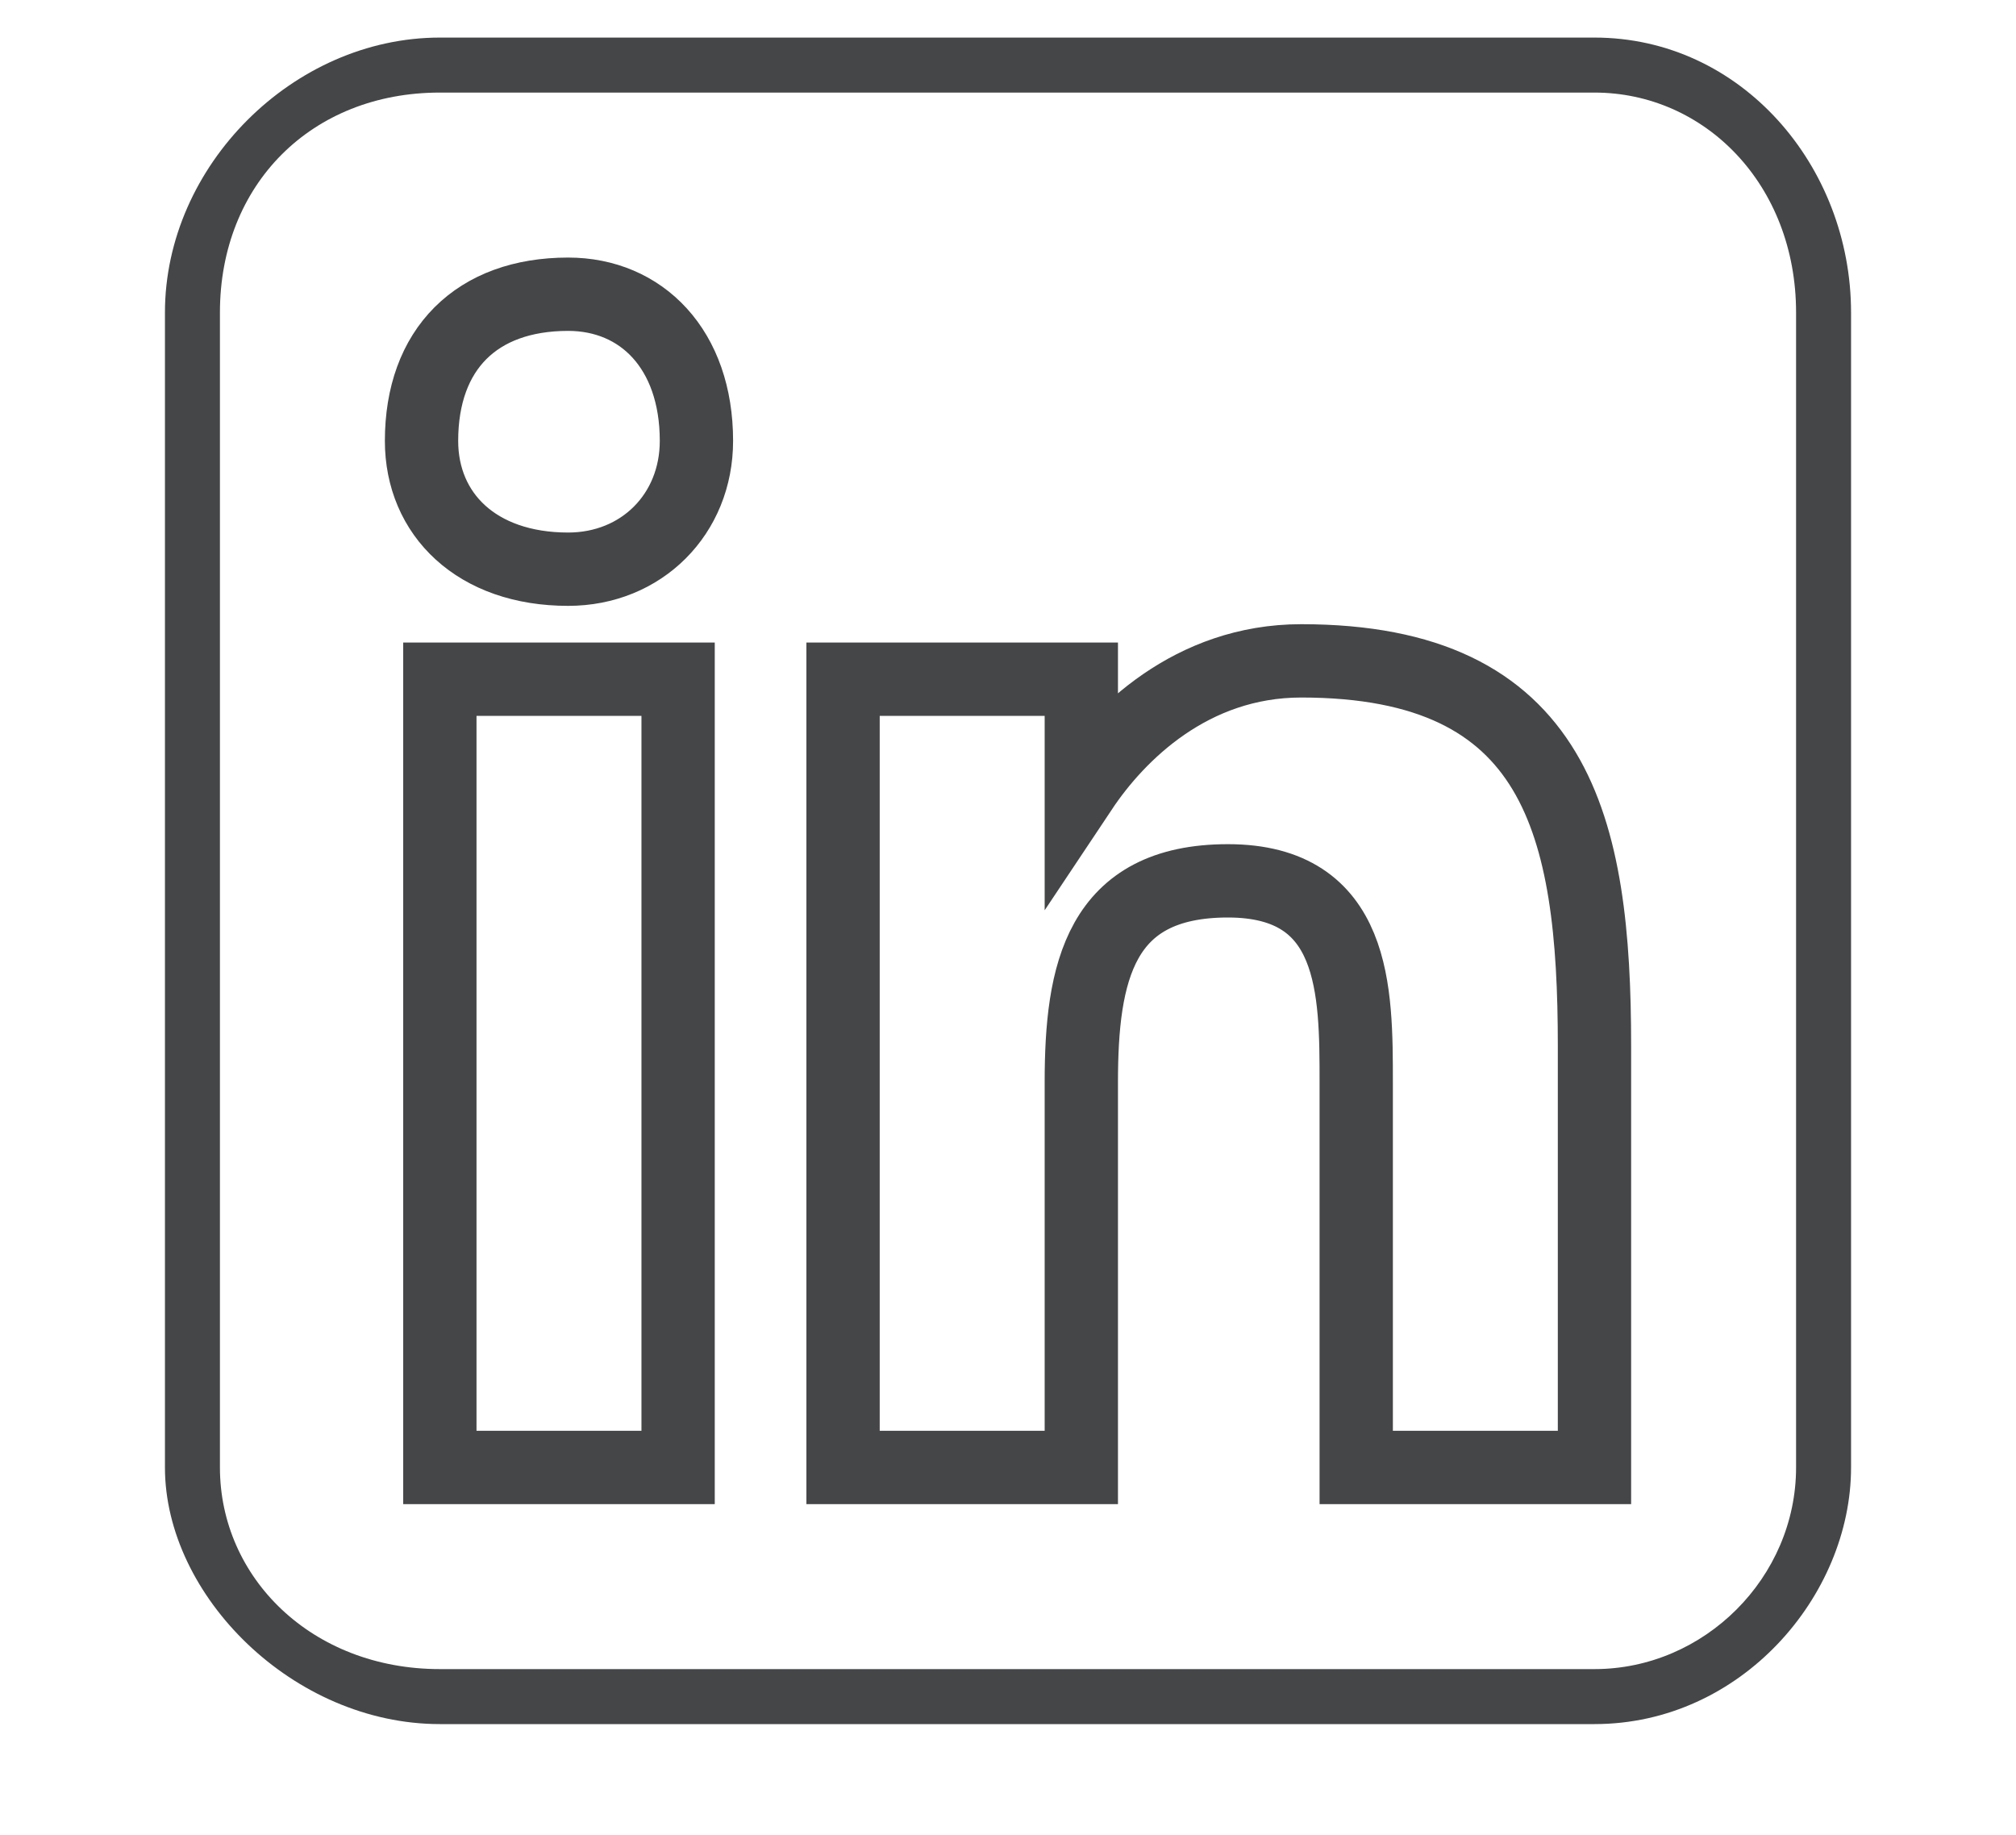 <svg version="1.2" xmlns="http://www.w3.org/2000/svg" viewBox="0 0 11 10" width="100" height="91">
	<title>&lt;Group&gt;</title>
	<style>
		.s0 { fill: #454648 } 
		.s1 { fill: none;stroke: #454648;stroke-miterlimit:10;stroke-width: .4 } 
	</style>
	<g id="&lt;Group&gt;">
		<g id="&lt;Group&gt;">
			<path id="&lt;Compound Path&gt;" fill-rule="evenodd" class="s0" d="m8.7 9.4h-6.3c-0.8 0-1.5-0.7-1.5-1.4v-6.3c0-0.8 0.7-1.5 1.5-1.5h6.3c0.8 0 1.4 0.7 1.4 1.5v6.3c0 0.7-0.6 1.4-1.4 1.4zm-6.3-8.9c-0.7 0-1.2 0.5-1.2 1.2v6.3c0 0.6 0.5 1.1 1.2 1.1h6.3c0.6 0 1.1-0.5 1.1-1.1v-6.3c0-0.7-0.5-1.2-1.1-1.2z"/>
			<path id="&lt;Compound Path&gt;" class="s1" d="m3.7 8h-1.3v-4.3h1.3zm-0.6-4.9c-0.5 0-0.8-0.3-0.8-0.7 0-0.5 0.3-0.8 0.8-0.8 0.4 0 0.7 0.3 0.7 0.8 0 0.4-0.3 0.7-0.7 0.7zm5.6 4.9h-1.3v-2.1c0-0.5 0-1.1-0.7-1.1-0.7 0-0.8 0.5-0.8 1.1v2.1h-1.3v-4.3h1.3v0.6c0.2-0.3 0.6-0.7 1.2-0.7 1.4 0 1.6 0.9 1.6 2.1v2.3z"/>
		</g>
	</g>
</svg>